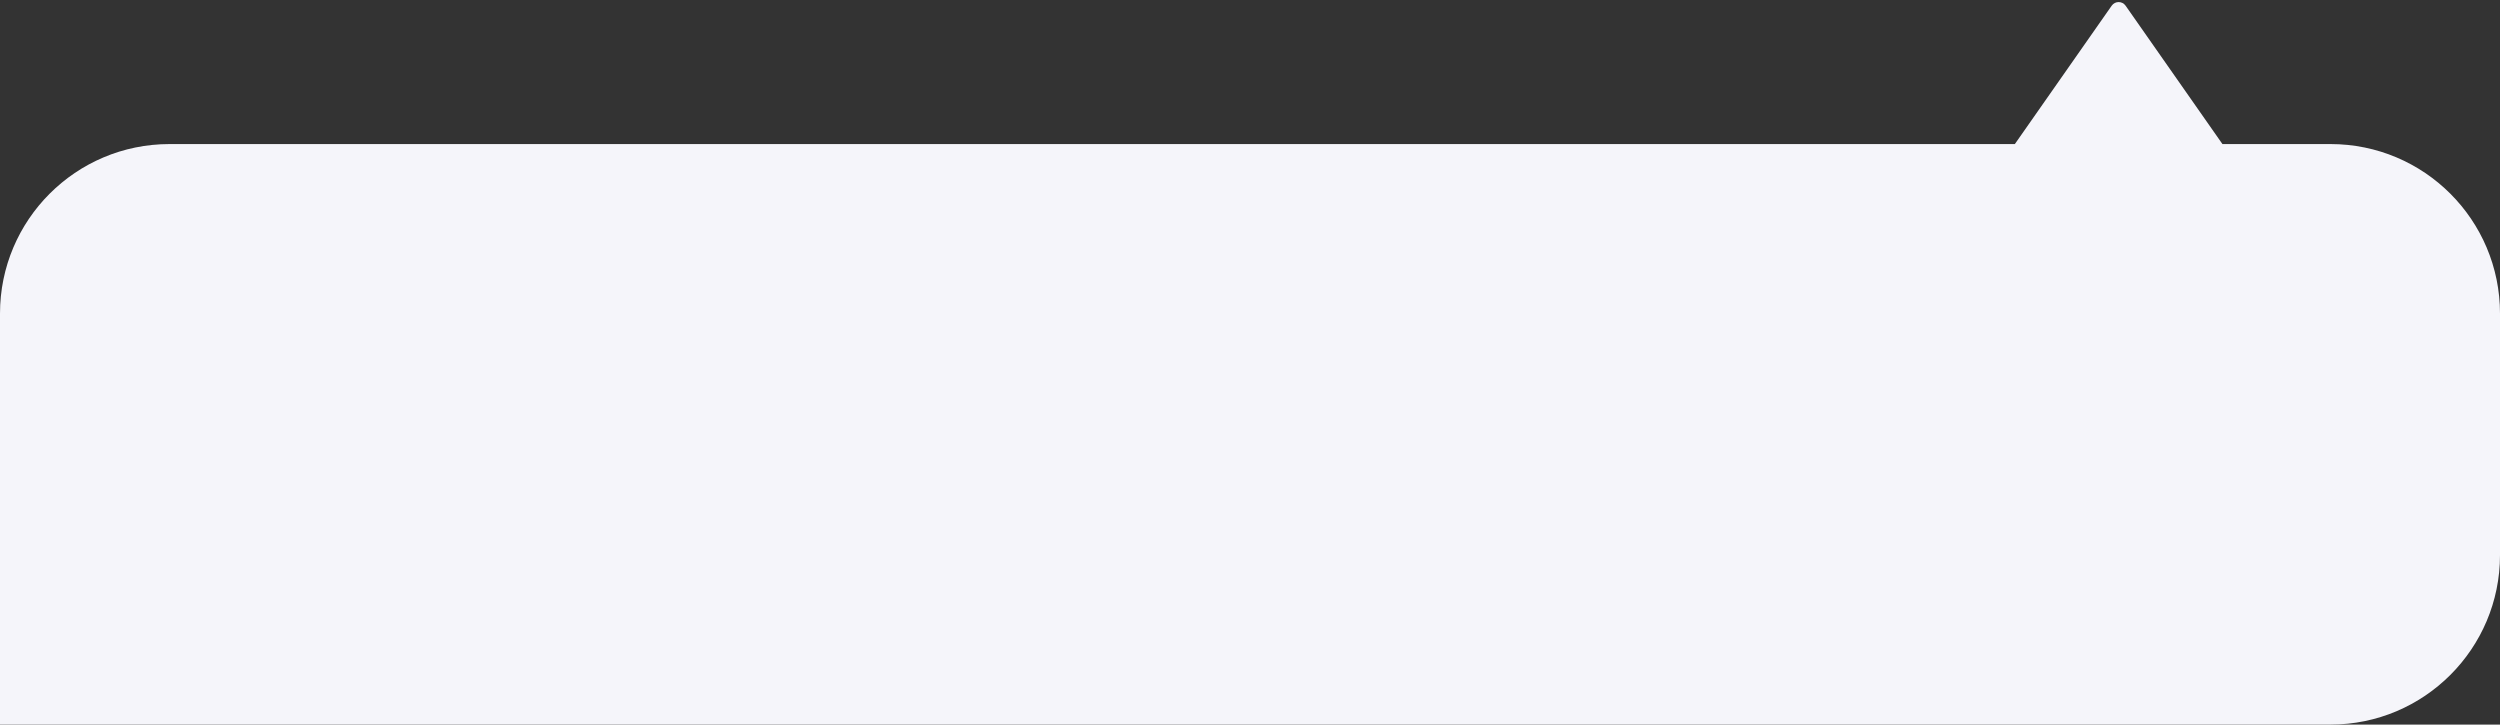 <?xml version="1.0" encoding="UTF-8"?> <svg xmlns="http://www.w3.org/2000/svg" width="590" height="171" viewBox="0 0 590 171" fill="none"><rect x="0" y="0" width="590" height="171" fill="#333333" stroke="none"/> <path fill-rule="evenodd" clip-rule="evenodd" d="M501.639 1.341C500.842 0.204 499.158 0.204 498.361 1.341L475.506 34H40C17.909 34 0 51.909 0 74V171H550C572.091 171 590 153.091 590 131V74C590 51.909 572.091 34 550 34H524.494L501.639 1.341Z" fill="#F5F5FA"></path> </svg> 